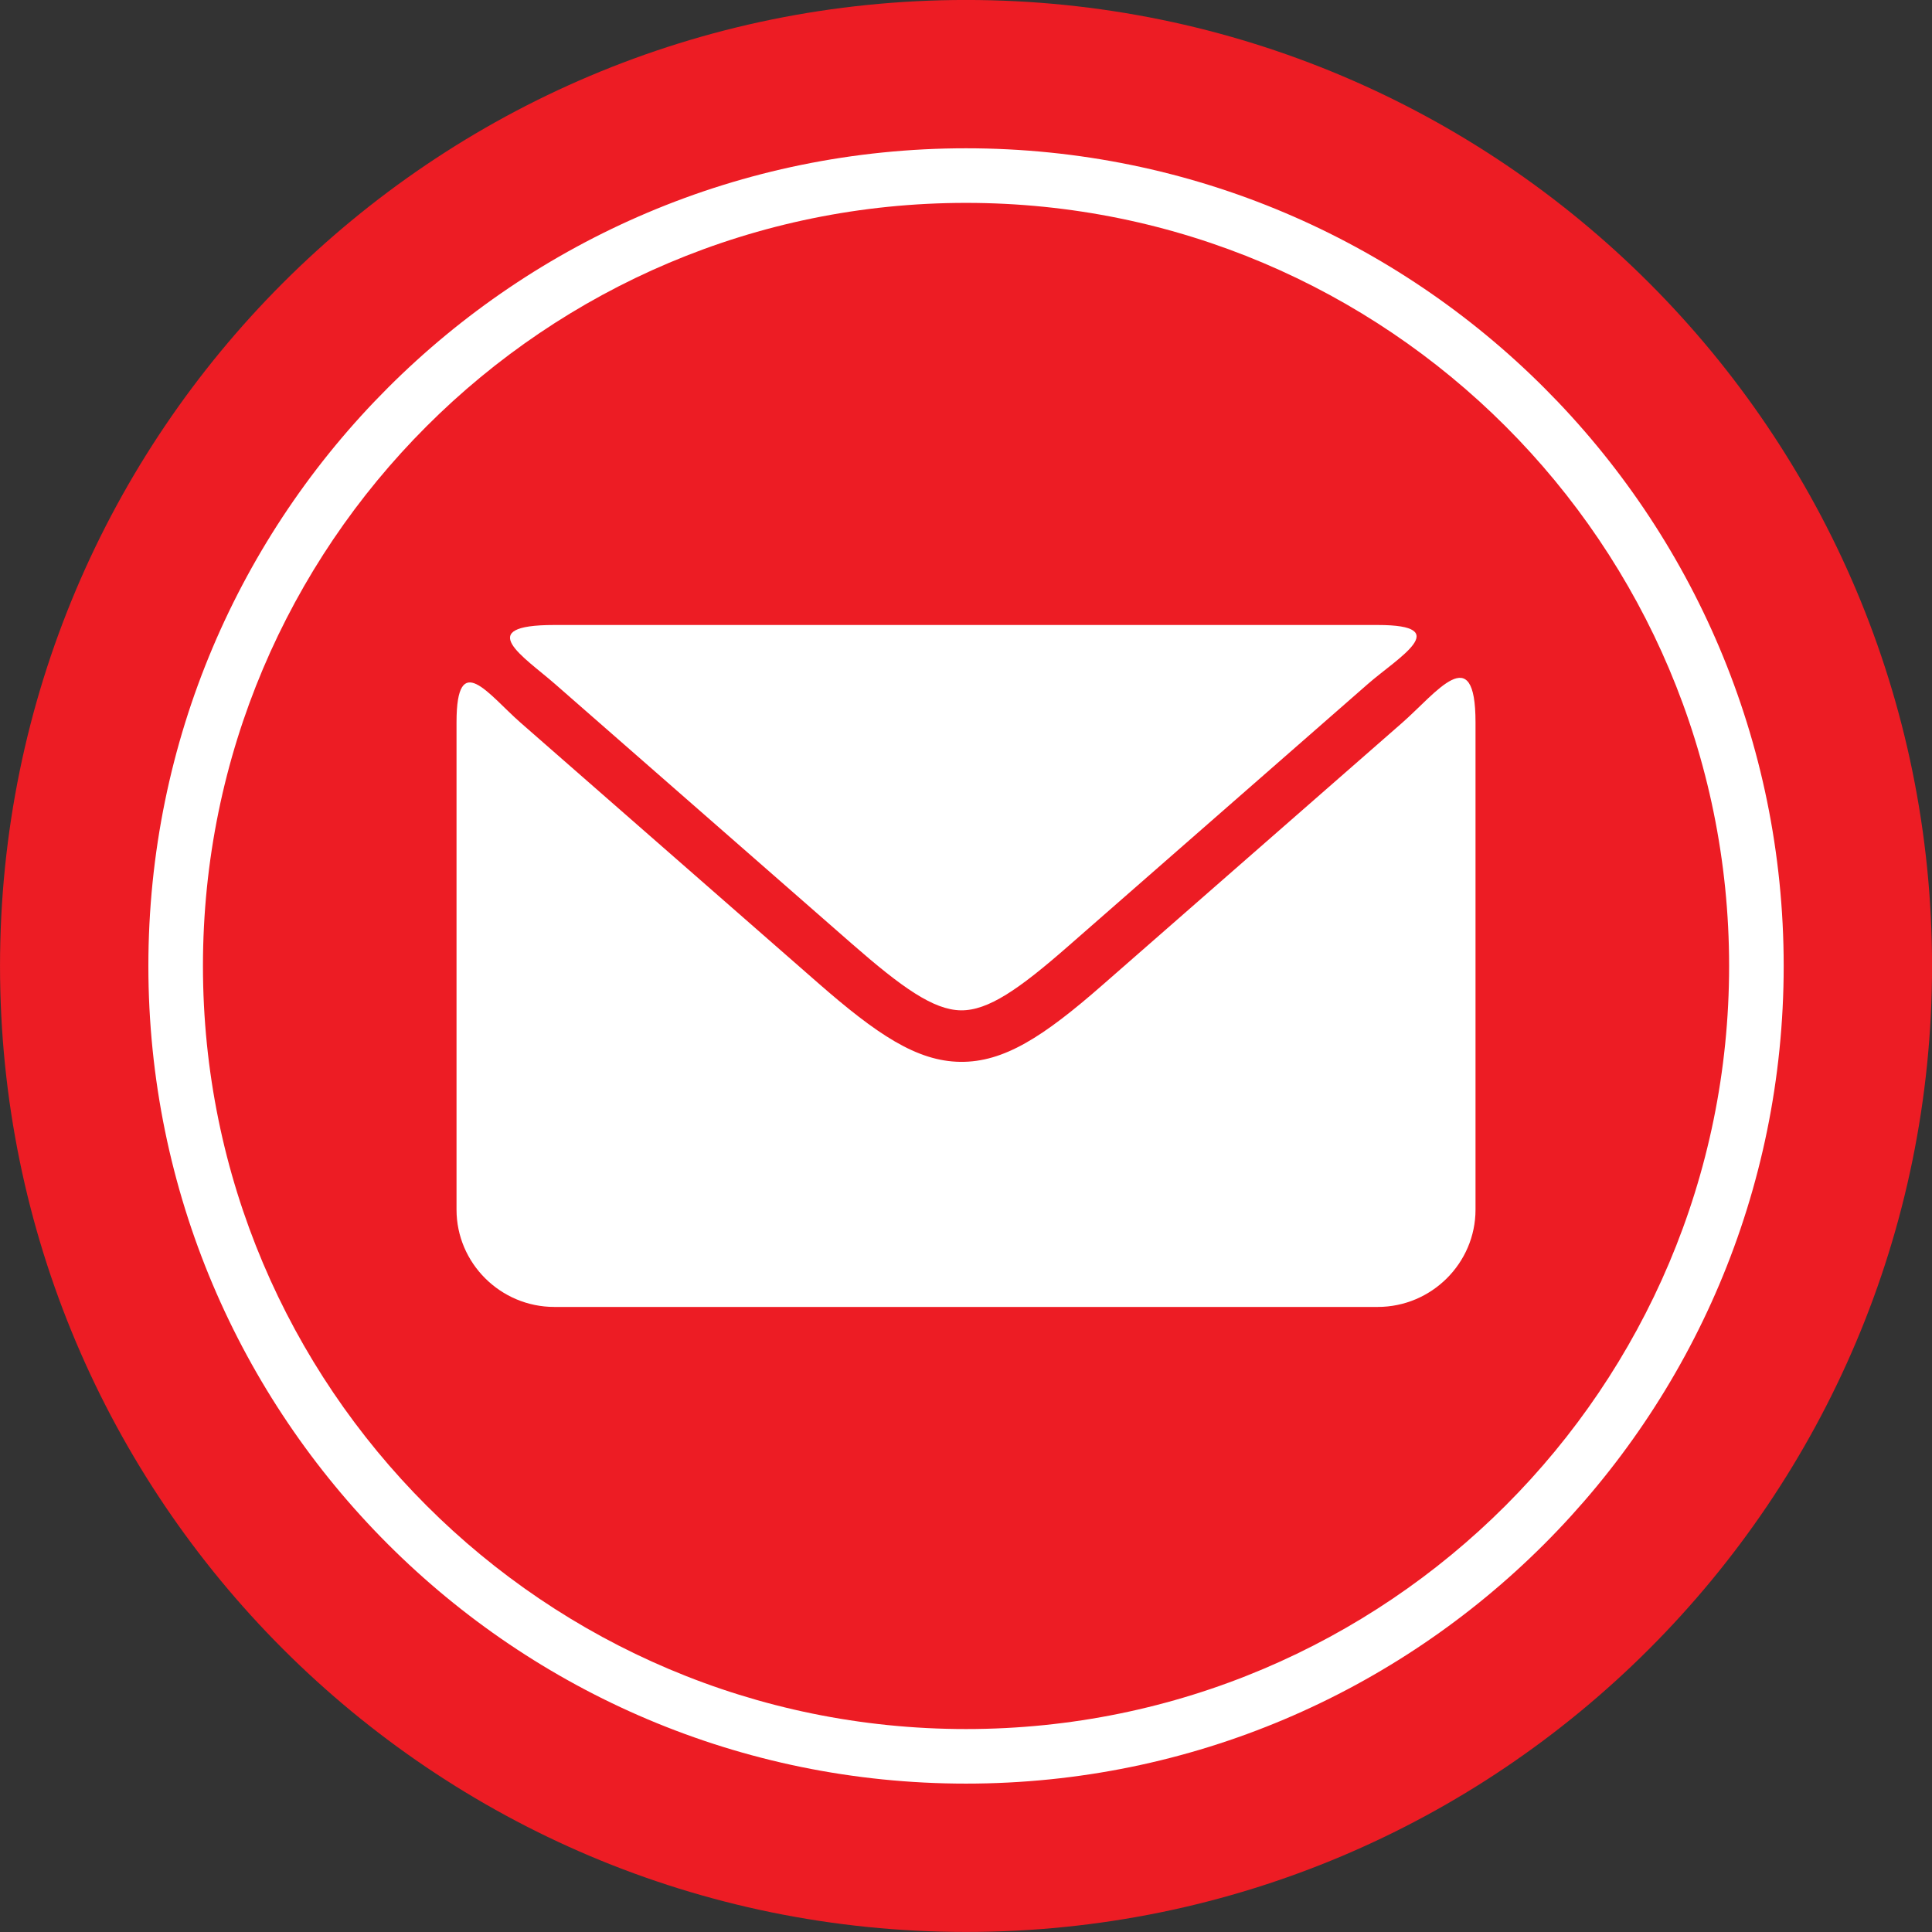 <?xml version="1.0" encoding="UTF-8" standalone="no"?><svg xmlns="http://www.w3.org/2000/svg" xmlns:xlink="http://www.w3.org/1999/xlink" fill="#000000" height="750" preserveAspectRatio="xMidYMid meet" version="1" viewBox="187.5 187.5 750.0 750.0" width="750" zoomAndPan="magnify"><rect x="187.5" y="187.5" width="750.0" height="750.0" fill="#333333" stroke="none"/><defs><clipPath id="a"><path d="M 187.5 187.5 L 937.5 187.5 L 937.5 937.5 L 187.5 937.5 Z M 187.5 187.5"/></clipPath></defs><g clip-path="url(#a)" id="change1_1"><path d="M 562.512 187.488 C 769.613 187.488 937.52 355.379 937.52 562.484 C 937.52 769.586 769.613 937.48 562.512 937.48 C 355.402 937.48 187.508 769.59 187.508 562.488 C 187.508 355.383 355.402 187.488 562.512 187.488 Z M 562.512 187.488" fill="#ed1c24" fill-rule="evenodd"/></g><g id="change2_1"><path d="M 402.684 430.121 L 722.336 430.121 C 752.453 430.121 730.094 442.879 718.484 453.039 L 602.23 554.758 C 583.059 571.551 571.086 579.844 560.512 579.711 C 549.879 579.559 537.664 570.898 518.098 553.781 L 402.965 453.035 C 390.832 442.426 370.742 430.121 402.684 430.121 Z M 760.293 467.891 L 760.293 657.094 C 760.293 677.855 743.215 694.852 722.336 694.852 L 402.684 694.852 C 381.797 694.852 364.723 677.852 364.723 657.094 L 364.723 467.891 C 364.723 439.207 377.129 457.145 389.641 468.098 L 504.773 568.832 C 528.023 589.188 543.445 599.488 560.277 599.707 C 577.18 599.914 592.535 589.98 615.555 569.816 L 731.812 468.098 C 745.125 456.441 760.293 435.551 760.293 467.891 Z M 760.293 467.891" fill="#ffffff" fill-rule="evenodd"/></g><g id="change2_2"><path d="M 562.512 245.066 C 650.164 245.066 729.512 280.602 786.953 338.051 C 844.395 395.48 879.926 474.84 879.926 562.488 C 879.926 650.145 844.391 729.488 786.953 786.934 C 729.512 844.367 650.164 879.895 562.512 879.895 C 474.863 879.895 395.5 844.367 338.066 786.934 C 280.621 729.488 245.098 650.145 245.098 562.488 C 245.098 474.84 280.621 395.48 338.066 338.051 C 395.5 280.602 474.863 245.066 562.512 245.066 Z M 771.977 353.02 C 718.363 299.41 644.309 266.258 562.512 266.258 C 480.707 266.258 406.645 299.406 353.051 353.02 C 299.445 406.629 266.285 480.691 266.285 562.488 C 266.285 644.293 299.445 718.348 353.051 771.941 C 406.645 825.551 480.707 858.715 562.512 858.715 C 644.309 858.715 718.363 825.551 771.977 771.941 C 825.574 718.348 858.738 644.293 858.738 562.488 C 858.738 480.691 825.574 406.629 771.977 353.02 Z M 771.977 353.02" fill="#ffffff"/></g></svg>
